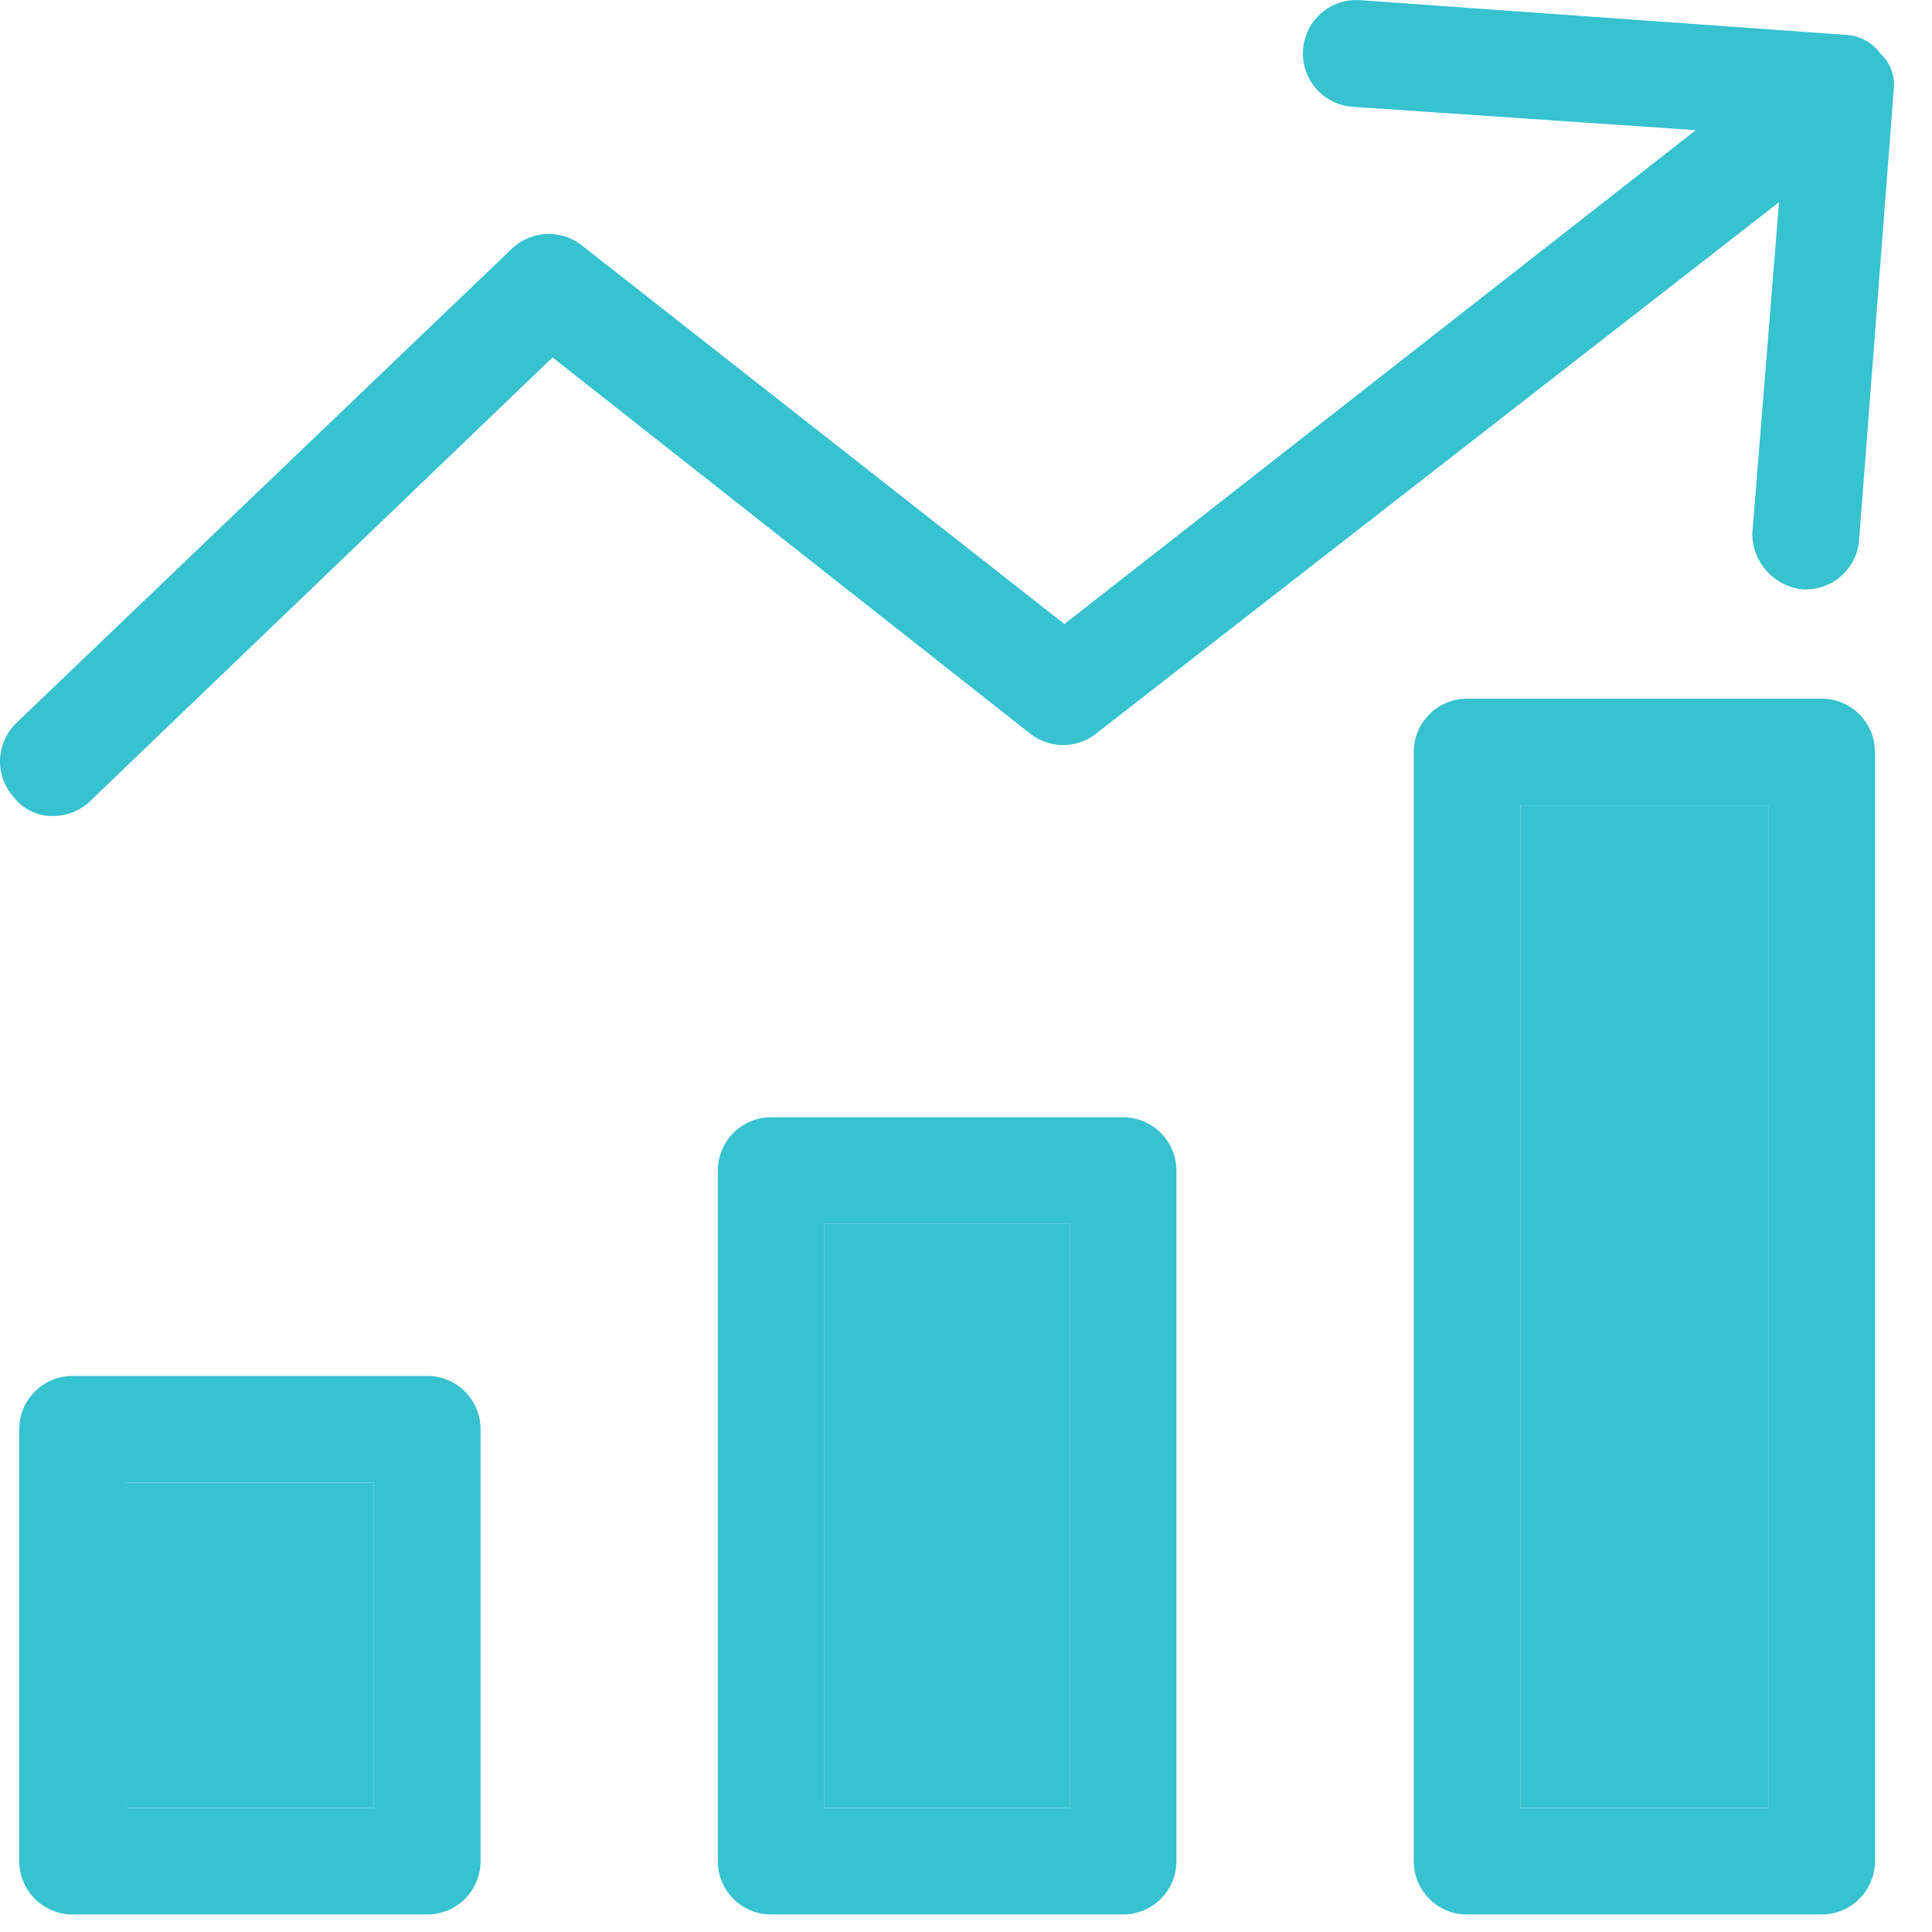 <svg width="33" height="33" viewBox="0 0 33 33" fill="none" xmlns="http://www.w3.org/2000/svg">
<path d="M19.183 19.084H13.172C12.668 19.084 12.261 19.492 12.261 19.995V31.79C12.261 32.293 12.668 32.701 13.172 32.701H19.183C19.686 32.701 20.094 32.293 20.094 31.79V19.995C20.094 19.492 19.686 19.084 19.183 19.084ZM18.272 30.879H14.082V20.906H18.272V30.879Z" fill="#36C2CF"/>
<path d="M18.272 30.879H14.082V20.906H18.272V30.879Z" fill="#36C2CF"/>
<path d="M31.115 11.934H25.058C24.555 11.934 24.148 12.342 24.148 12.845V31.79C24.148 32.293 24.555 32.701 25.058 32.701H31.115C31.618 32.701 32.026 32.293 32.026 31.79V12.845C32.026 12.342 31.618 11.934 31.115 11.934ZM30.204 30.879H25.969V13.756H30.204V30.879Z" fill="#36C2CF"/>
<path d="M30.204 30.879H25.969V13.756H30.204V30.879Z" fill="#36C2CF"/>
<path d="M7.297 23.502H1.24C0.737 23.502 0.329 23.909 0.329 24.412V31.79C0.329 32.293 0.737 32.701 1.24 32.701H7.297C7.8 32.701 8.208 32.293 8.208 31.79V24.412C8.208 23.909 7.8 23.502 7.297 23.502ZM6.386 30.879H2.151V25.323H6.386V30.879Z" fill="#36C2CF"/>
<path d="M6.386 30.879H2.151V25.323H6.386V30.879Z" fill="#36C2CF"/>
<path d="M32.117 0.913C31.979 0.723 31.761 0.605 31.525 0.595L23.236 0.003C22.733 -0.035 22.295 0.342 22.257 0.845C22.22 1.348 22.597 1.786 23.1 1.824L28.966 2.223L18.181 10.659L9.939 4.192C9.587 3.914 9.084 3.933 8.754 4.238L0.284 12.344C-0.076 12.686 -0.096 13.253 0.238 13.619C0.401 13.83 0.656 13.949 0.922 13.938C1.162 13.935 1.391 13.836 1.559 13.665L9.438 6.105L17.59 12.526C17.922 12.793 18.395 12.793 18.728 12.526L30.387 3.454L29.931 9.111C29.929 9.605 30.304 10.02 30.796 10.067H30.842C31.311 10.069 31.706 9.715 31.753 9.247L32.345 1.551C32.378 1.314 32.293 1.076 32.117 0.913Z" fill="#36C2CF"/>
</svg>

